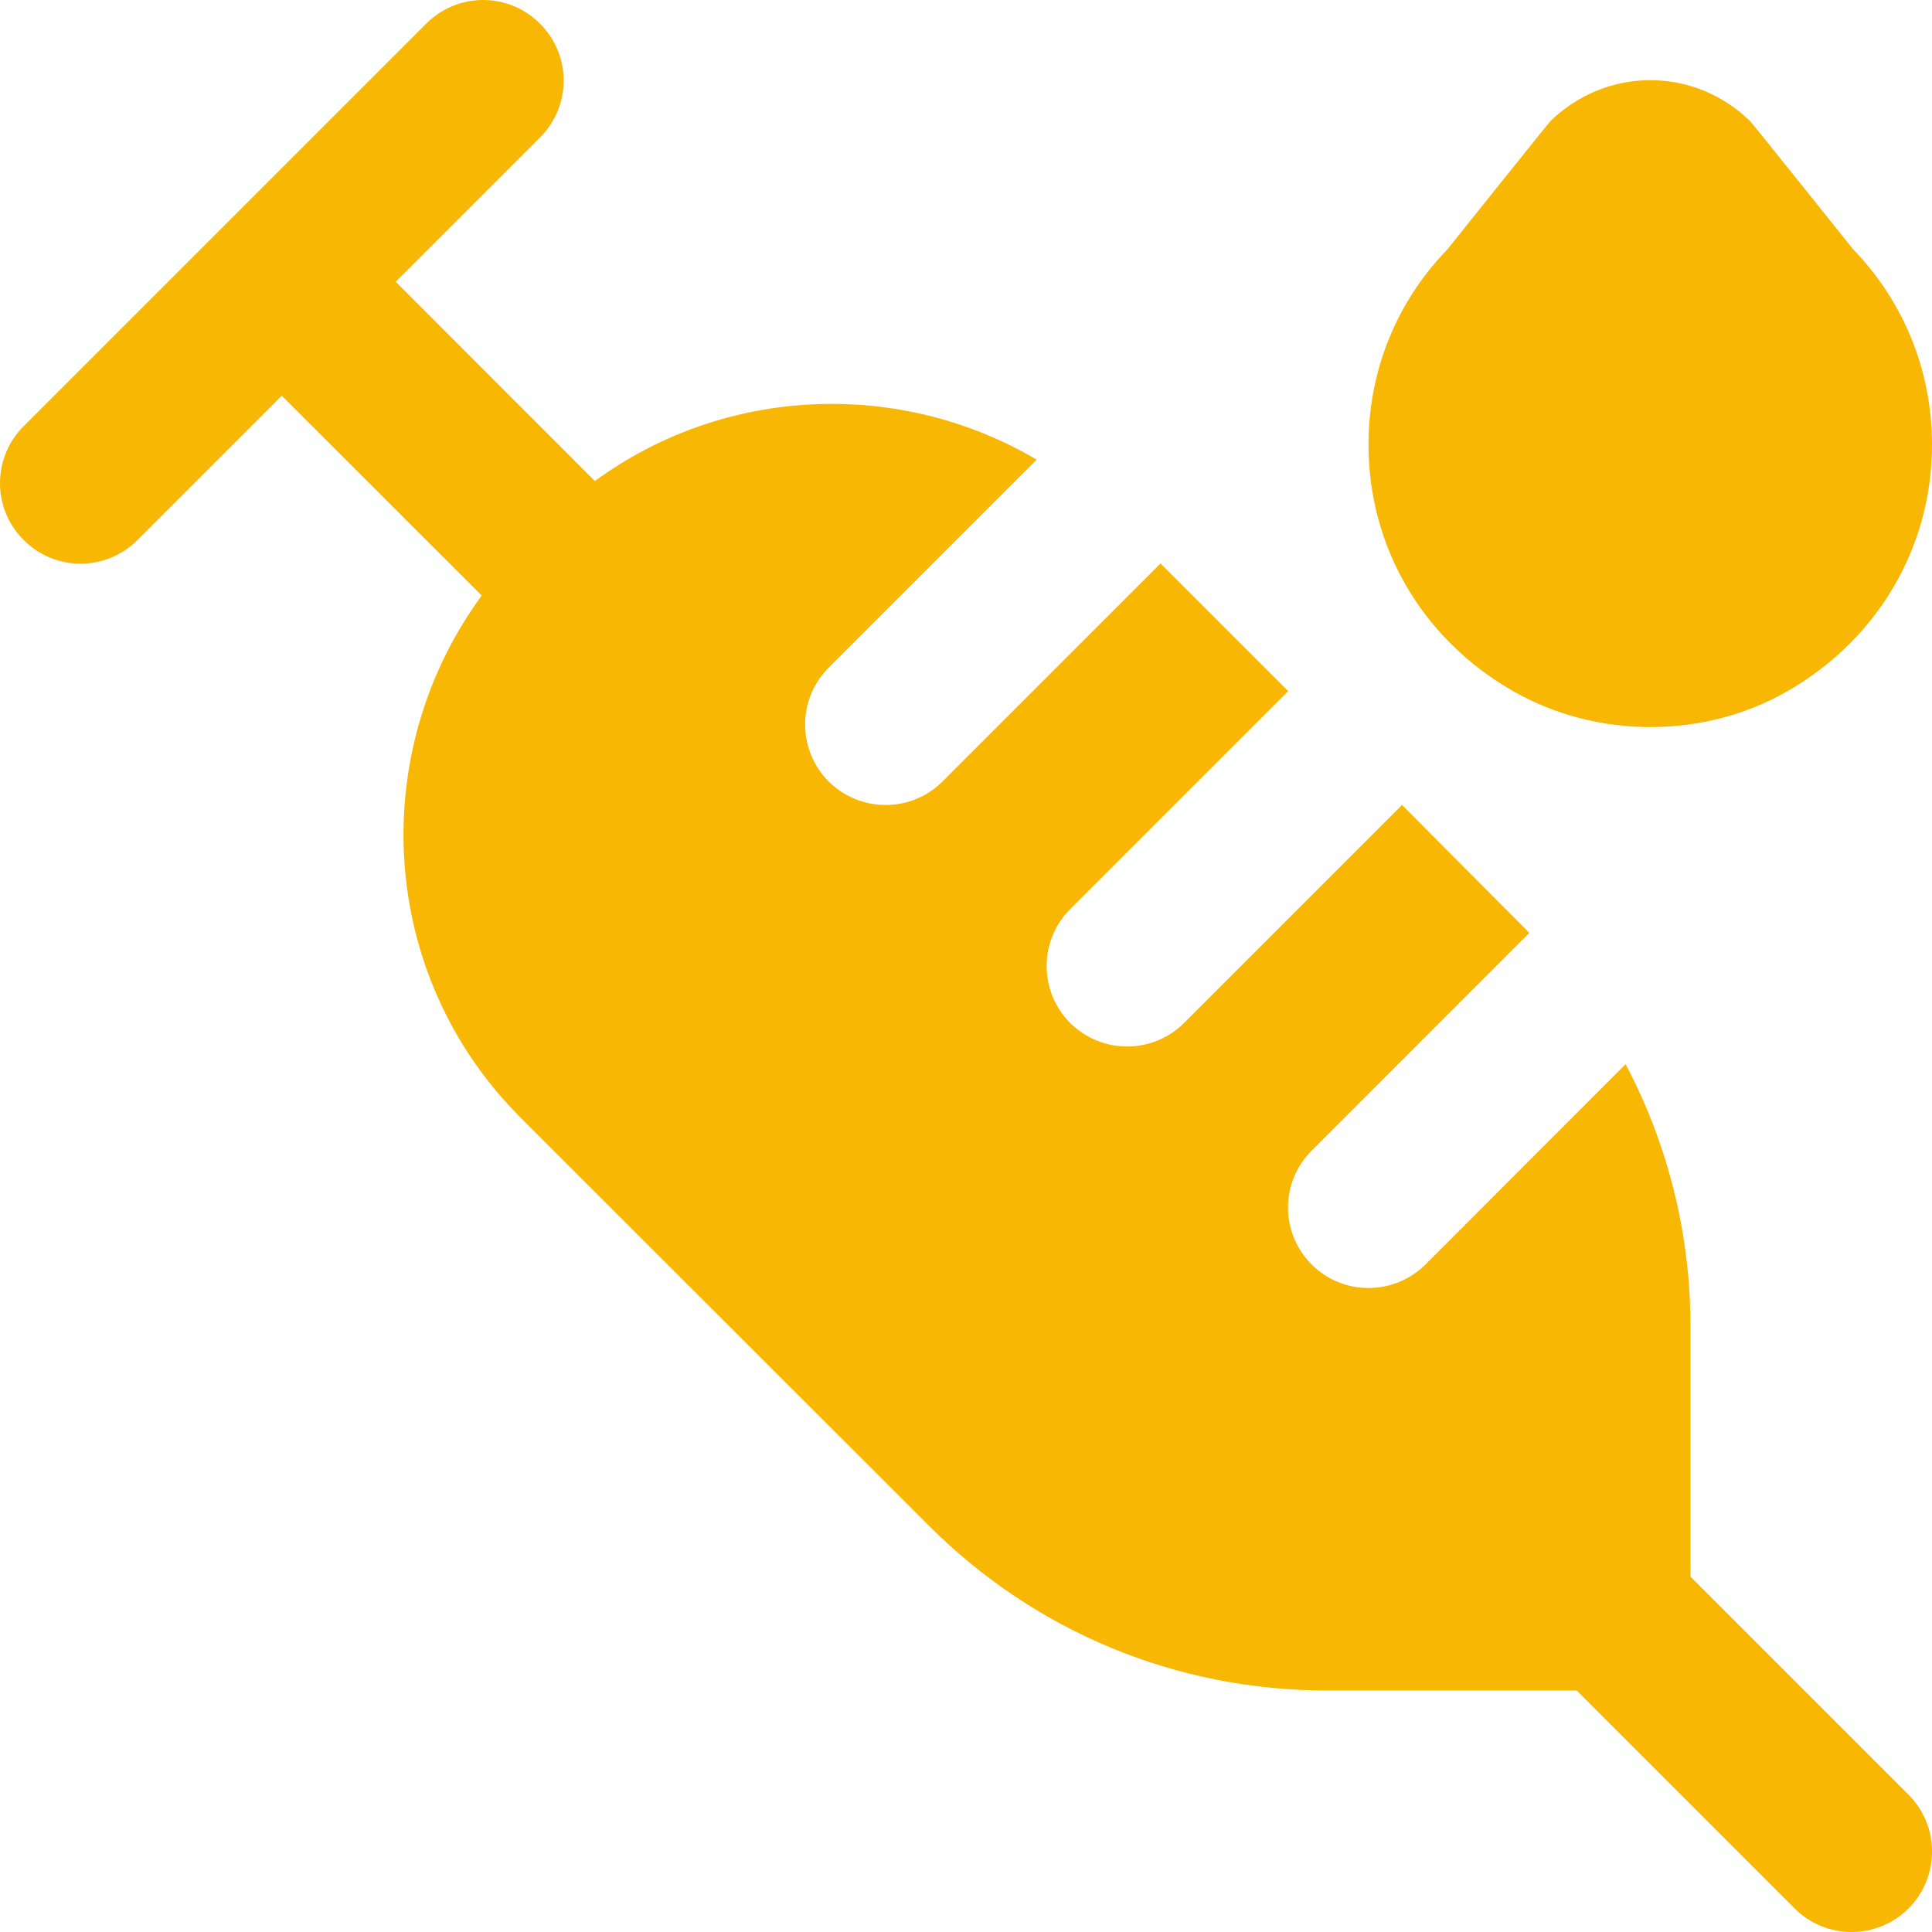 <?xml version="1.0" encoding="UTF-8"?>
<svg xmlns="http://www.w3.org/2000/svg" width="12" height="12" viewBox="0 0 12 12" fill="none">
  <g clip-path="url(#clip0_727_10)">
    <path d="M10.251 4.516C9.954 4.516 9.657 4.441 9.397 4.292C8.836 3.971 8.5 3.399 8.5 2.762C8.5 2.305 8.673 1.876 8.989 1.55C8.989 1.55 9.615 0.768 9.629 0.753C9.978 0.413 10.523 0.413 10.871 0.753C10.886 0.768 11.509 1.547 11.509 1.547C11.826 1.875 12 2.305 12 2.762C12 3.389 11.672 3.958 11.121 4.282C10.858 4.438 10.554 4.516 10.251 4.516ZM0.147 3.354C0.244 3.452 0.372 3.501 0.5 3.501C0.628 3.501 0.756 3.452 0.854 3.354L1.75 2.458L2.992 3.699C2.275 4.677 2.349 6.057 3.232 6.94L5.768 9.475C6.429 10.136 7.308 10.5 8.243 10.5H9.793L11.147 11.854C11.244 11.951 11.372 12 11.5 12C11.628 12 11.756 11.951 11.854 11.854C12.049 11.658 12.049 11.342 11.854 11.147L10.5 9.793V8.243C10.5 7.664 10.36 7.108 10.097 6.61L8.854 7.854C8.756 7.951 8.628 8 8.5 8C8.372 8 8.244 7.951 8.147 7.854C7.951 7.658 7.951 7.342 8.147 7.147L9.499 5.794C9.491 5.786 8.708 5 8.708 5L7.354 6.354C7.257 6.451 7.129 6.5 7.001 6.5C6.873 6.5 6.745 6.451 6.647 6.354C6.452 6.158 6.452 5.842 6.647 5.647L8.001 4.293L7.208 3.5L5.854 4.854C5.757 4.951 5.629 5 5.501 5C5.373 5 5.245 4.951 5.147 4.854C4.952 4.658 4.952 4.342 5.147 4.147L6.439 2.855C5.587 2.353 4.503 2.396 3.695 2.988L2.458 1.75L3.354 0.854C3.55 0.658 3.55 0.342 3.354 0.147C3.159 -0.049 2.843 -0.049 2.647 0.147L0.147 2.647C-0.049 2.843 -0.049 3.159 0.147 3.354Z" fill="#F8B703"></path>
  </g>
  <defs>
    <clipPath id="clip0_727_10">
      <rect width="12" height="12" fill="white"></rect>
    </clipPath>
  </defs>
</svg>
